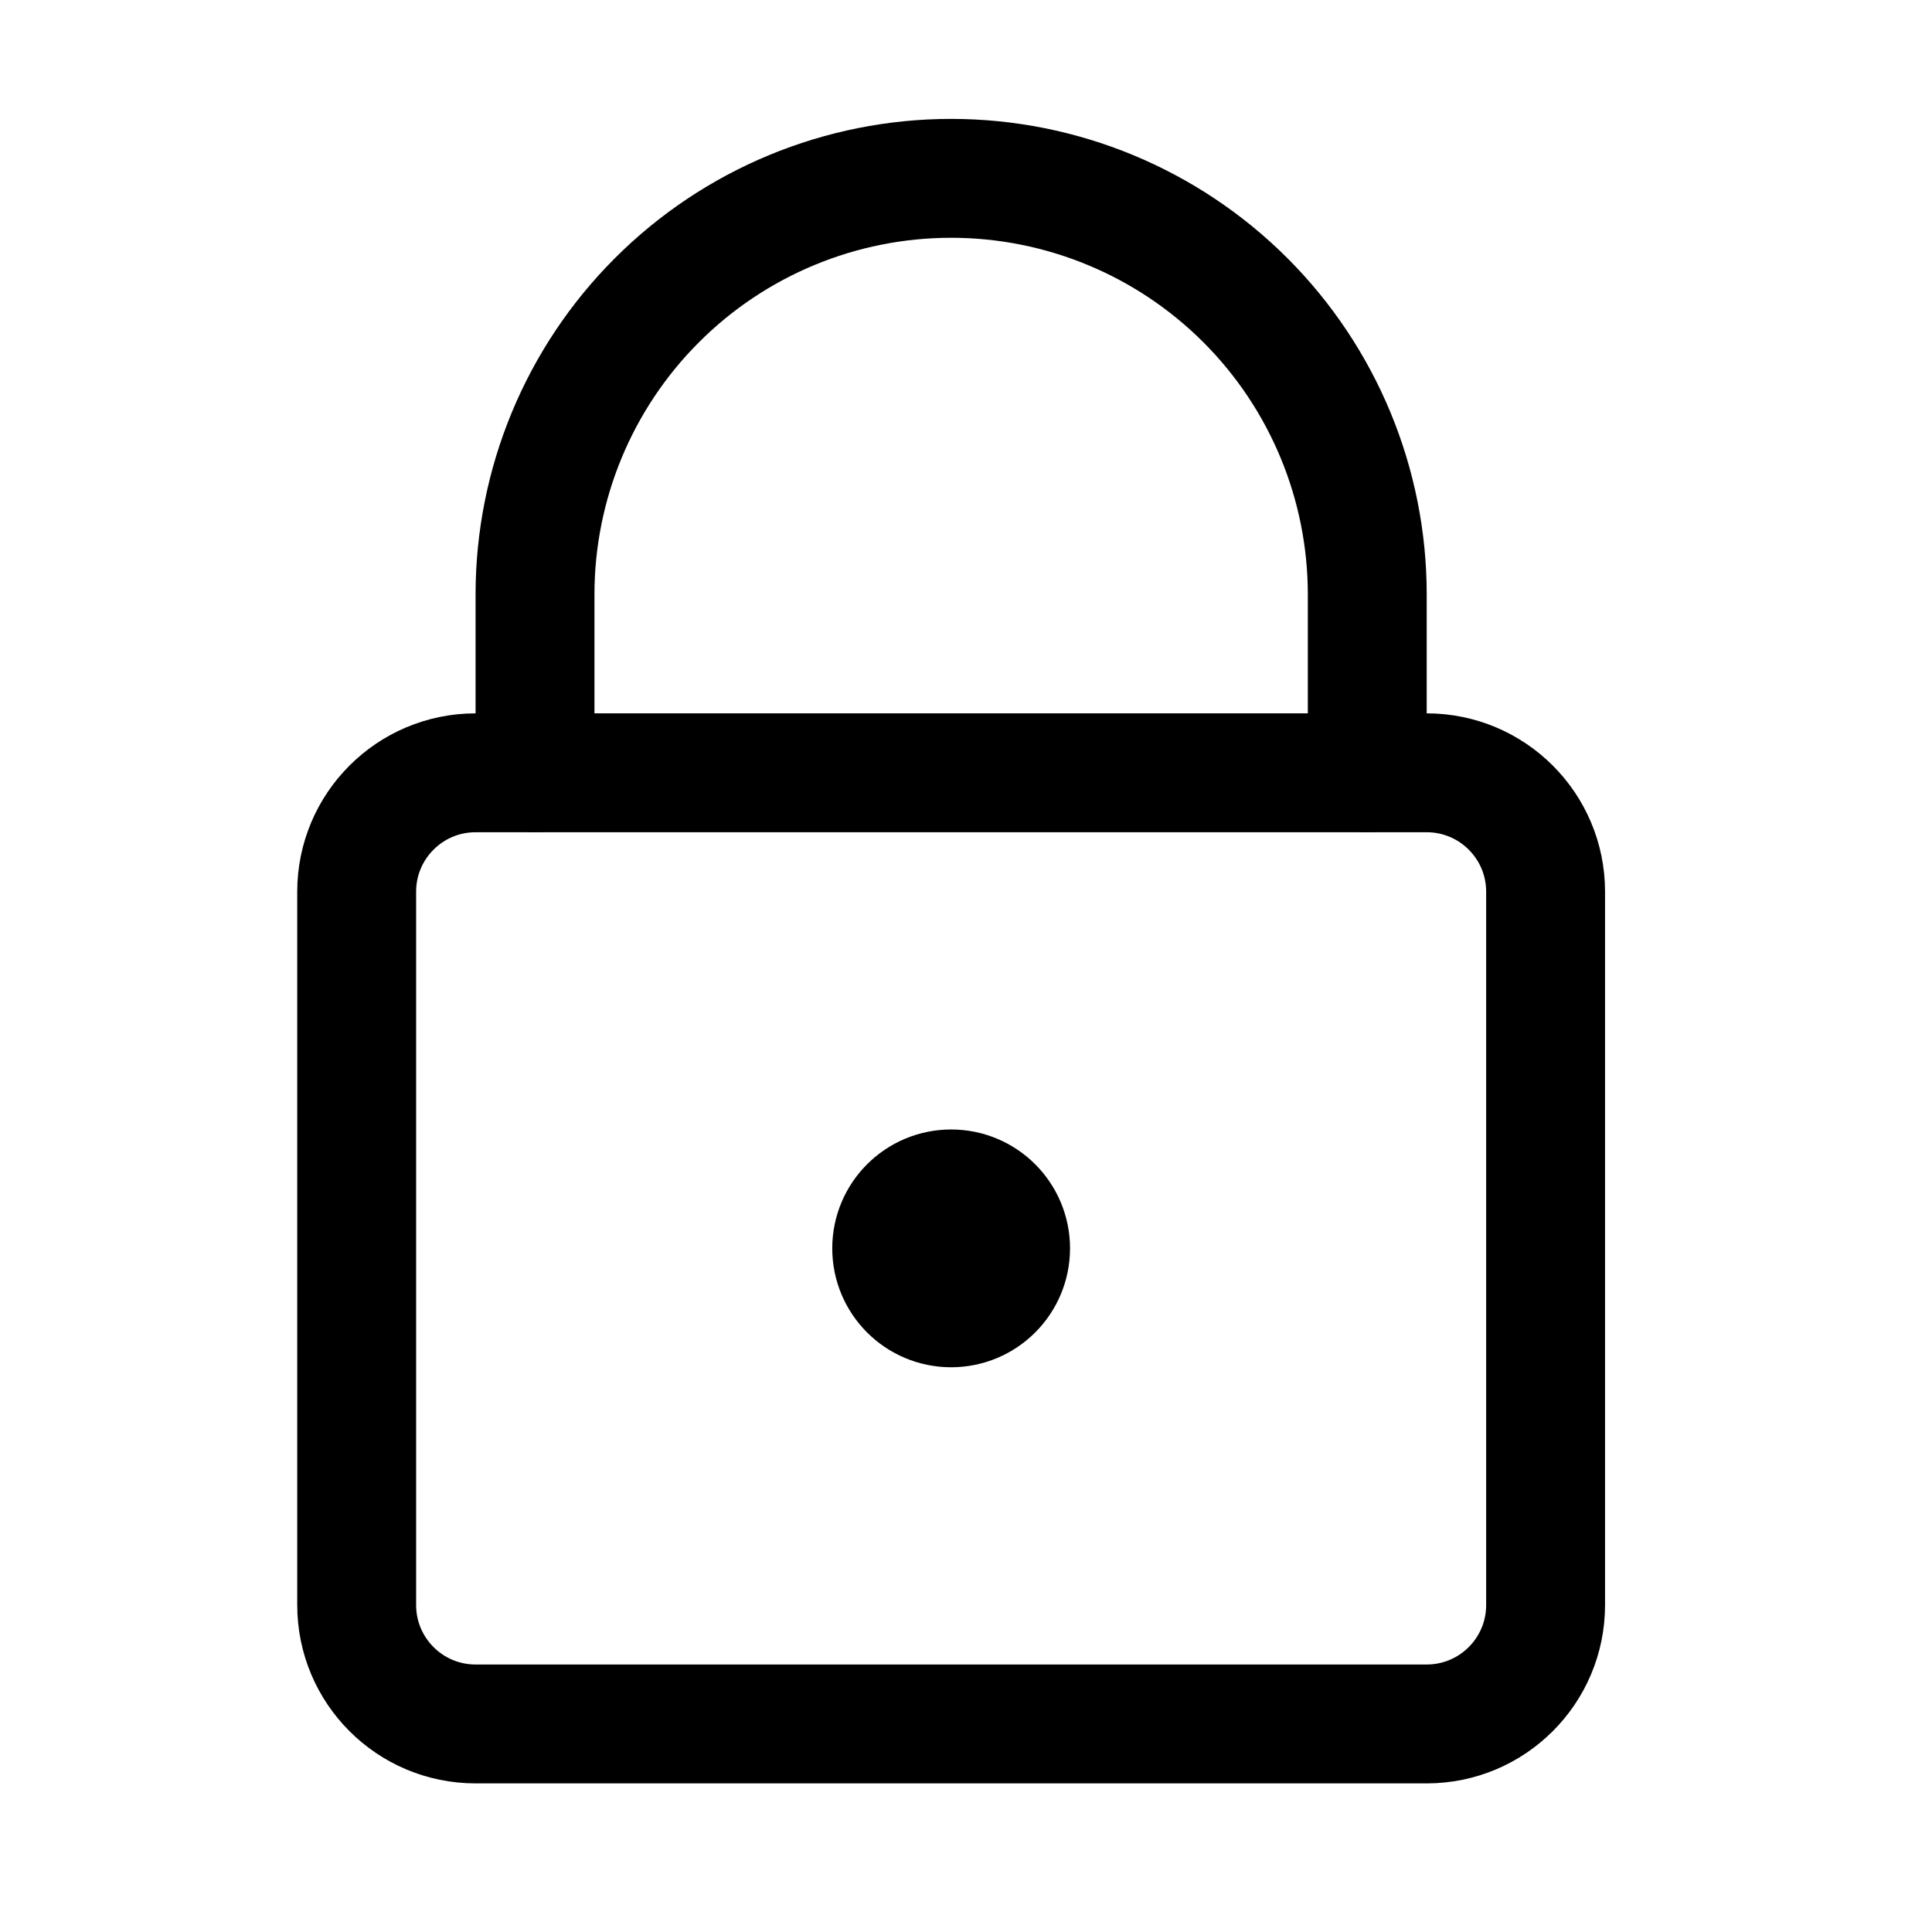 <?xml version="1.0" encoding="UTF-8"?> <svg xmlns="http://www.w3.org/2000/svg" width="65" height="65" viewBox="0 0 65 65" fill="none"><path d="M48 26H16C13.791 26 12 27.791 12 30V54C12 56.209 13.791 58 16 58H48C50.209 58 52 56.209 52 54V30C52 27.791 50.209 26 48 26Z" stroke="black" stroke-width="4" stroke-linecap="round" stroke-linejoin="round"></path><path d="M46 26V20C46 16.287 44.525 12.726 41.9 10.101C39.274 7.475 35.713 6 32 6C28.287 6 24.726 7.475 22.101 10.101C19.475 12.726 18 16.287 18 20V26" stroke="black" stroke-width="4" stroke-linecap="round" stroke-linejoin="round"></path><path d="M32 44C33.105 44 34 43.105 34 42C34 40.895 33.105 40 32 40C30.895 40 30 40.895 30 42C30 43.105 30.895 44 32 44Z" stroke="black" stroke-width="4" stroke-linecap="round" stroke-linejoin="round"></path></svg> 